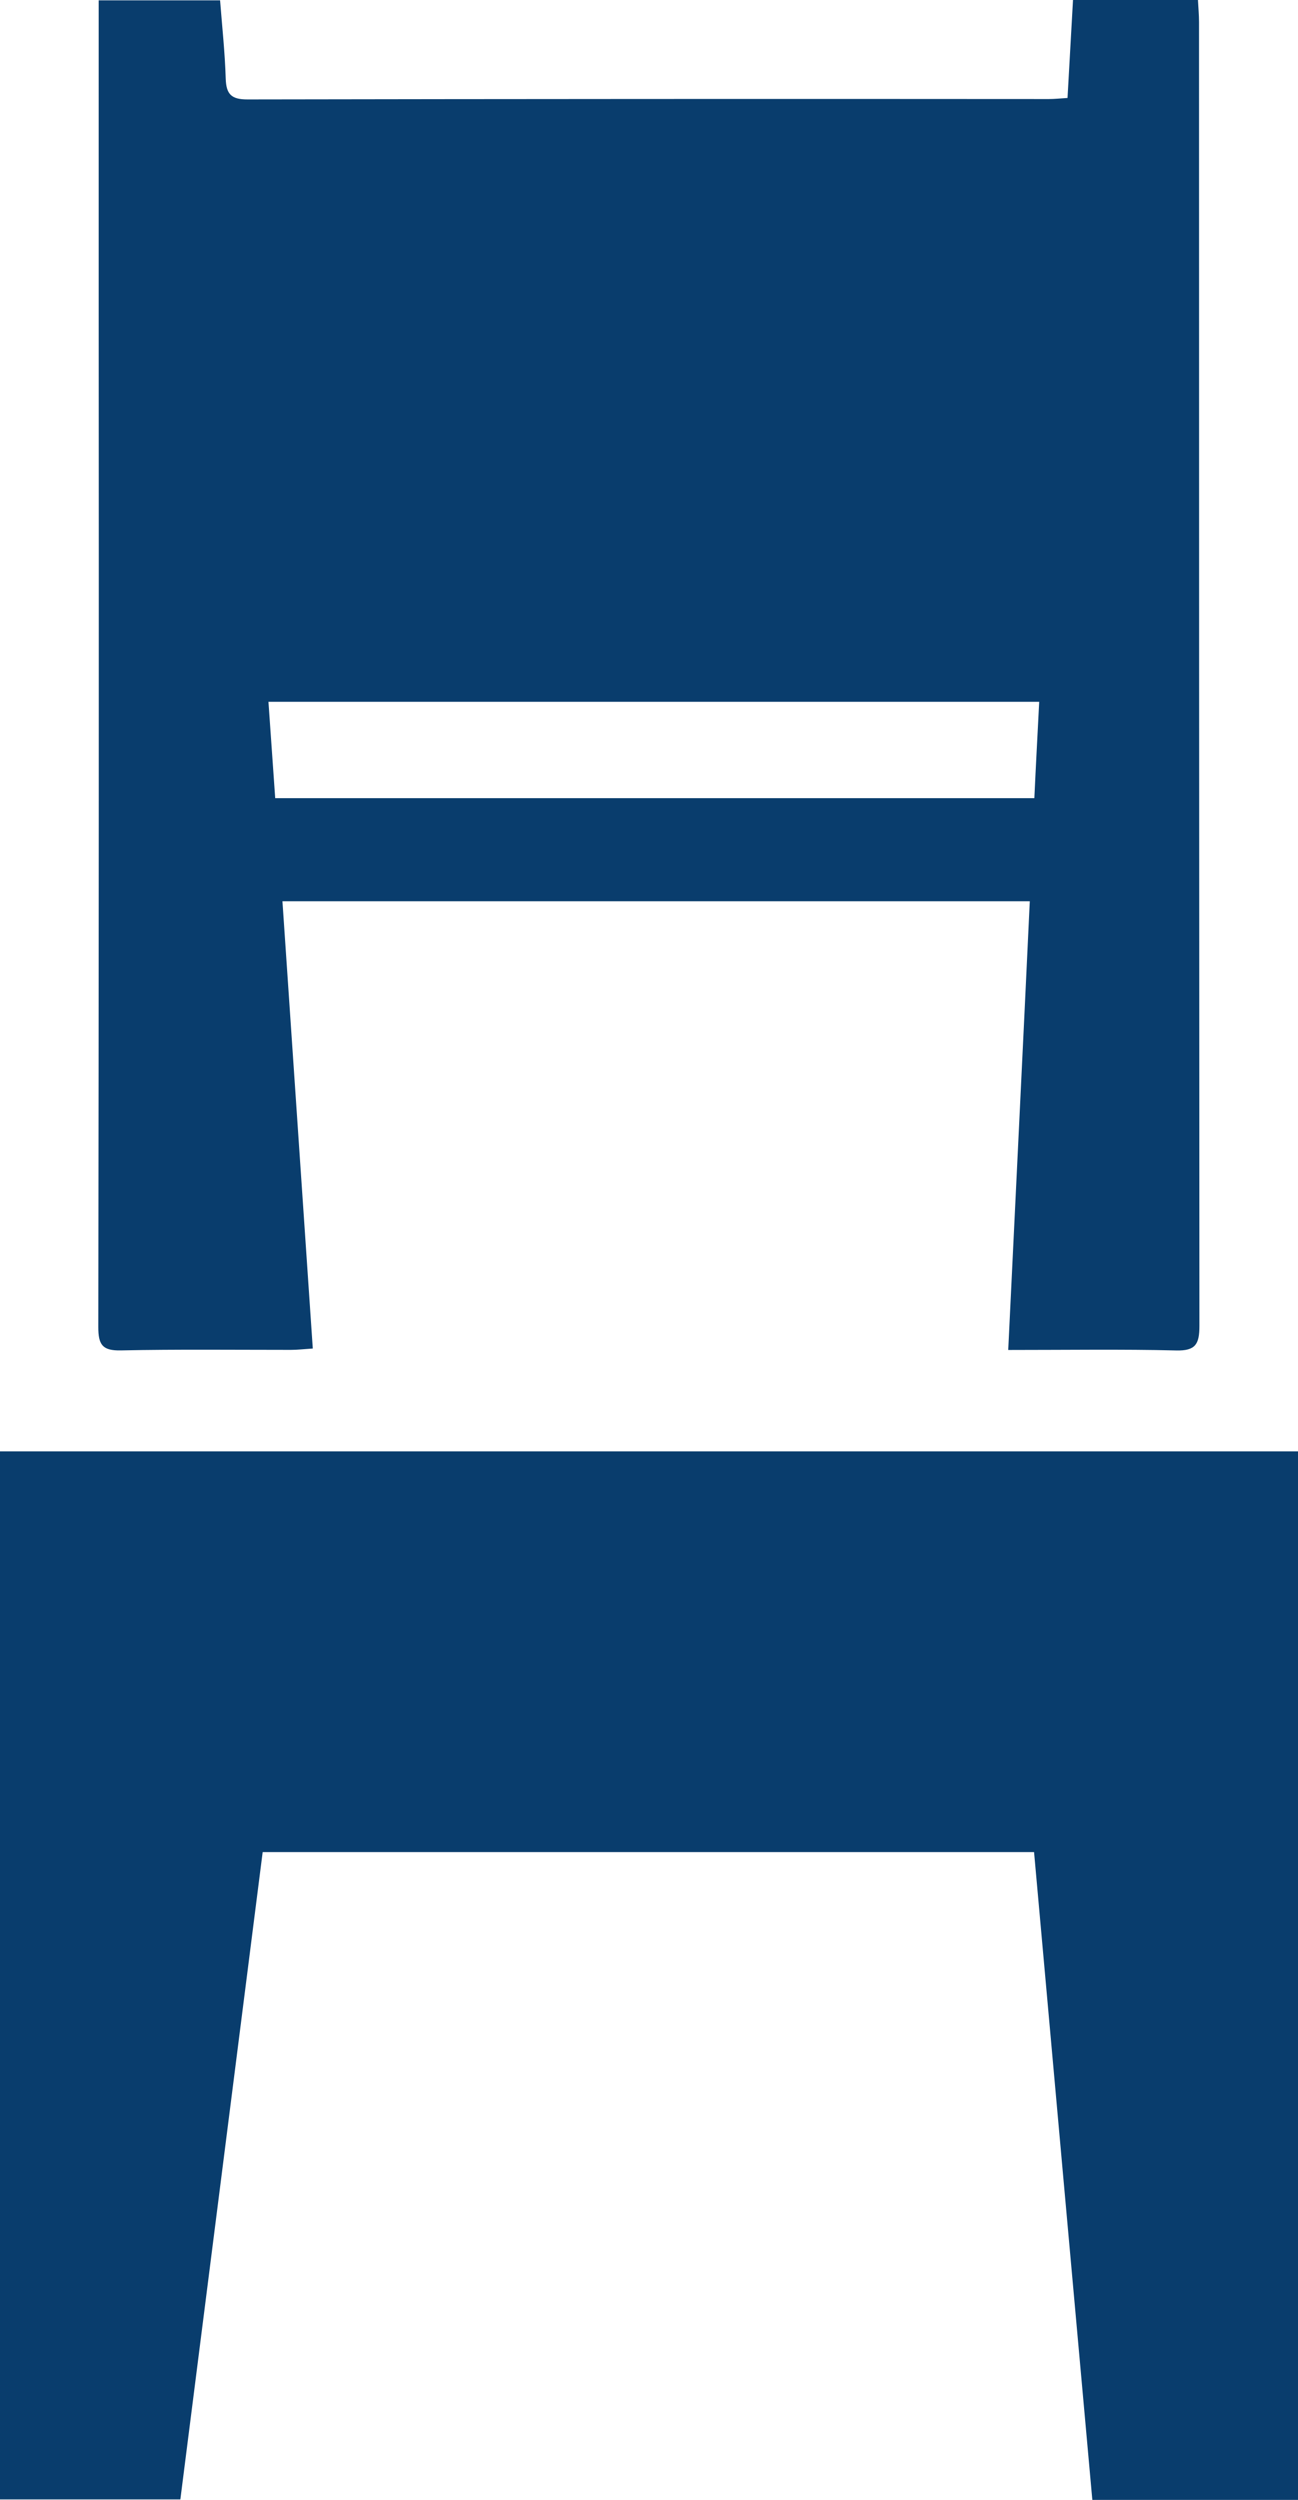 <svg id="Слой_1" data-name="Слой 1" xmlns="http://www.w3.org/2000/svg" viewBox="0 0 267.28 514.65"><defs><style>.cls-1{fill:#093d6d;}</style></defs><title>стул</title><path class="cls-1" d="M404.62,321c1.49-31.12,3-61.56,4.44-92.38H255.17c2.07,30.48,4.15,61.1,6.25,92.08-1.81.12-3.16.28-4.52.28-11.67,0-23.35-.14-35,.11-3.84.08-4.65-1.2-4.65-4.82q.15-104.67.08-209.32V43.15h25c.41,5.33,1,10.72,1.16,16.13.11,3.21,1.16,4.28,4.5,4.27q82.51-.15,165-.08c1.11,0,2.22-.12,3.84-.22.38-6.74.75-13.4,1.13-20.17h25.73c.08,1.59.22,3.07.22,4.55q0,134.2.08,268.41c0,3.71-.75,5.17-4.82,5.06C428,320.82,416.72,321,404.62,321ZM411,187.56H252.29l1.39,19.84H410C410.31,200.64,410.66,194.23,411,187.56Z" transform="translate(-197.01 -43.08)"/><path class="cls-1" d="M464.29,341.87V557.73H421.94c-4-44.4-8-88.75-12-133.36H251.1c-5.63,44.3-11.27,88.62-16.95,133.26H197V341.87Z" transform="translate(-197.01 -43.08)"/></svg>